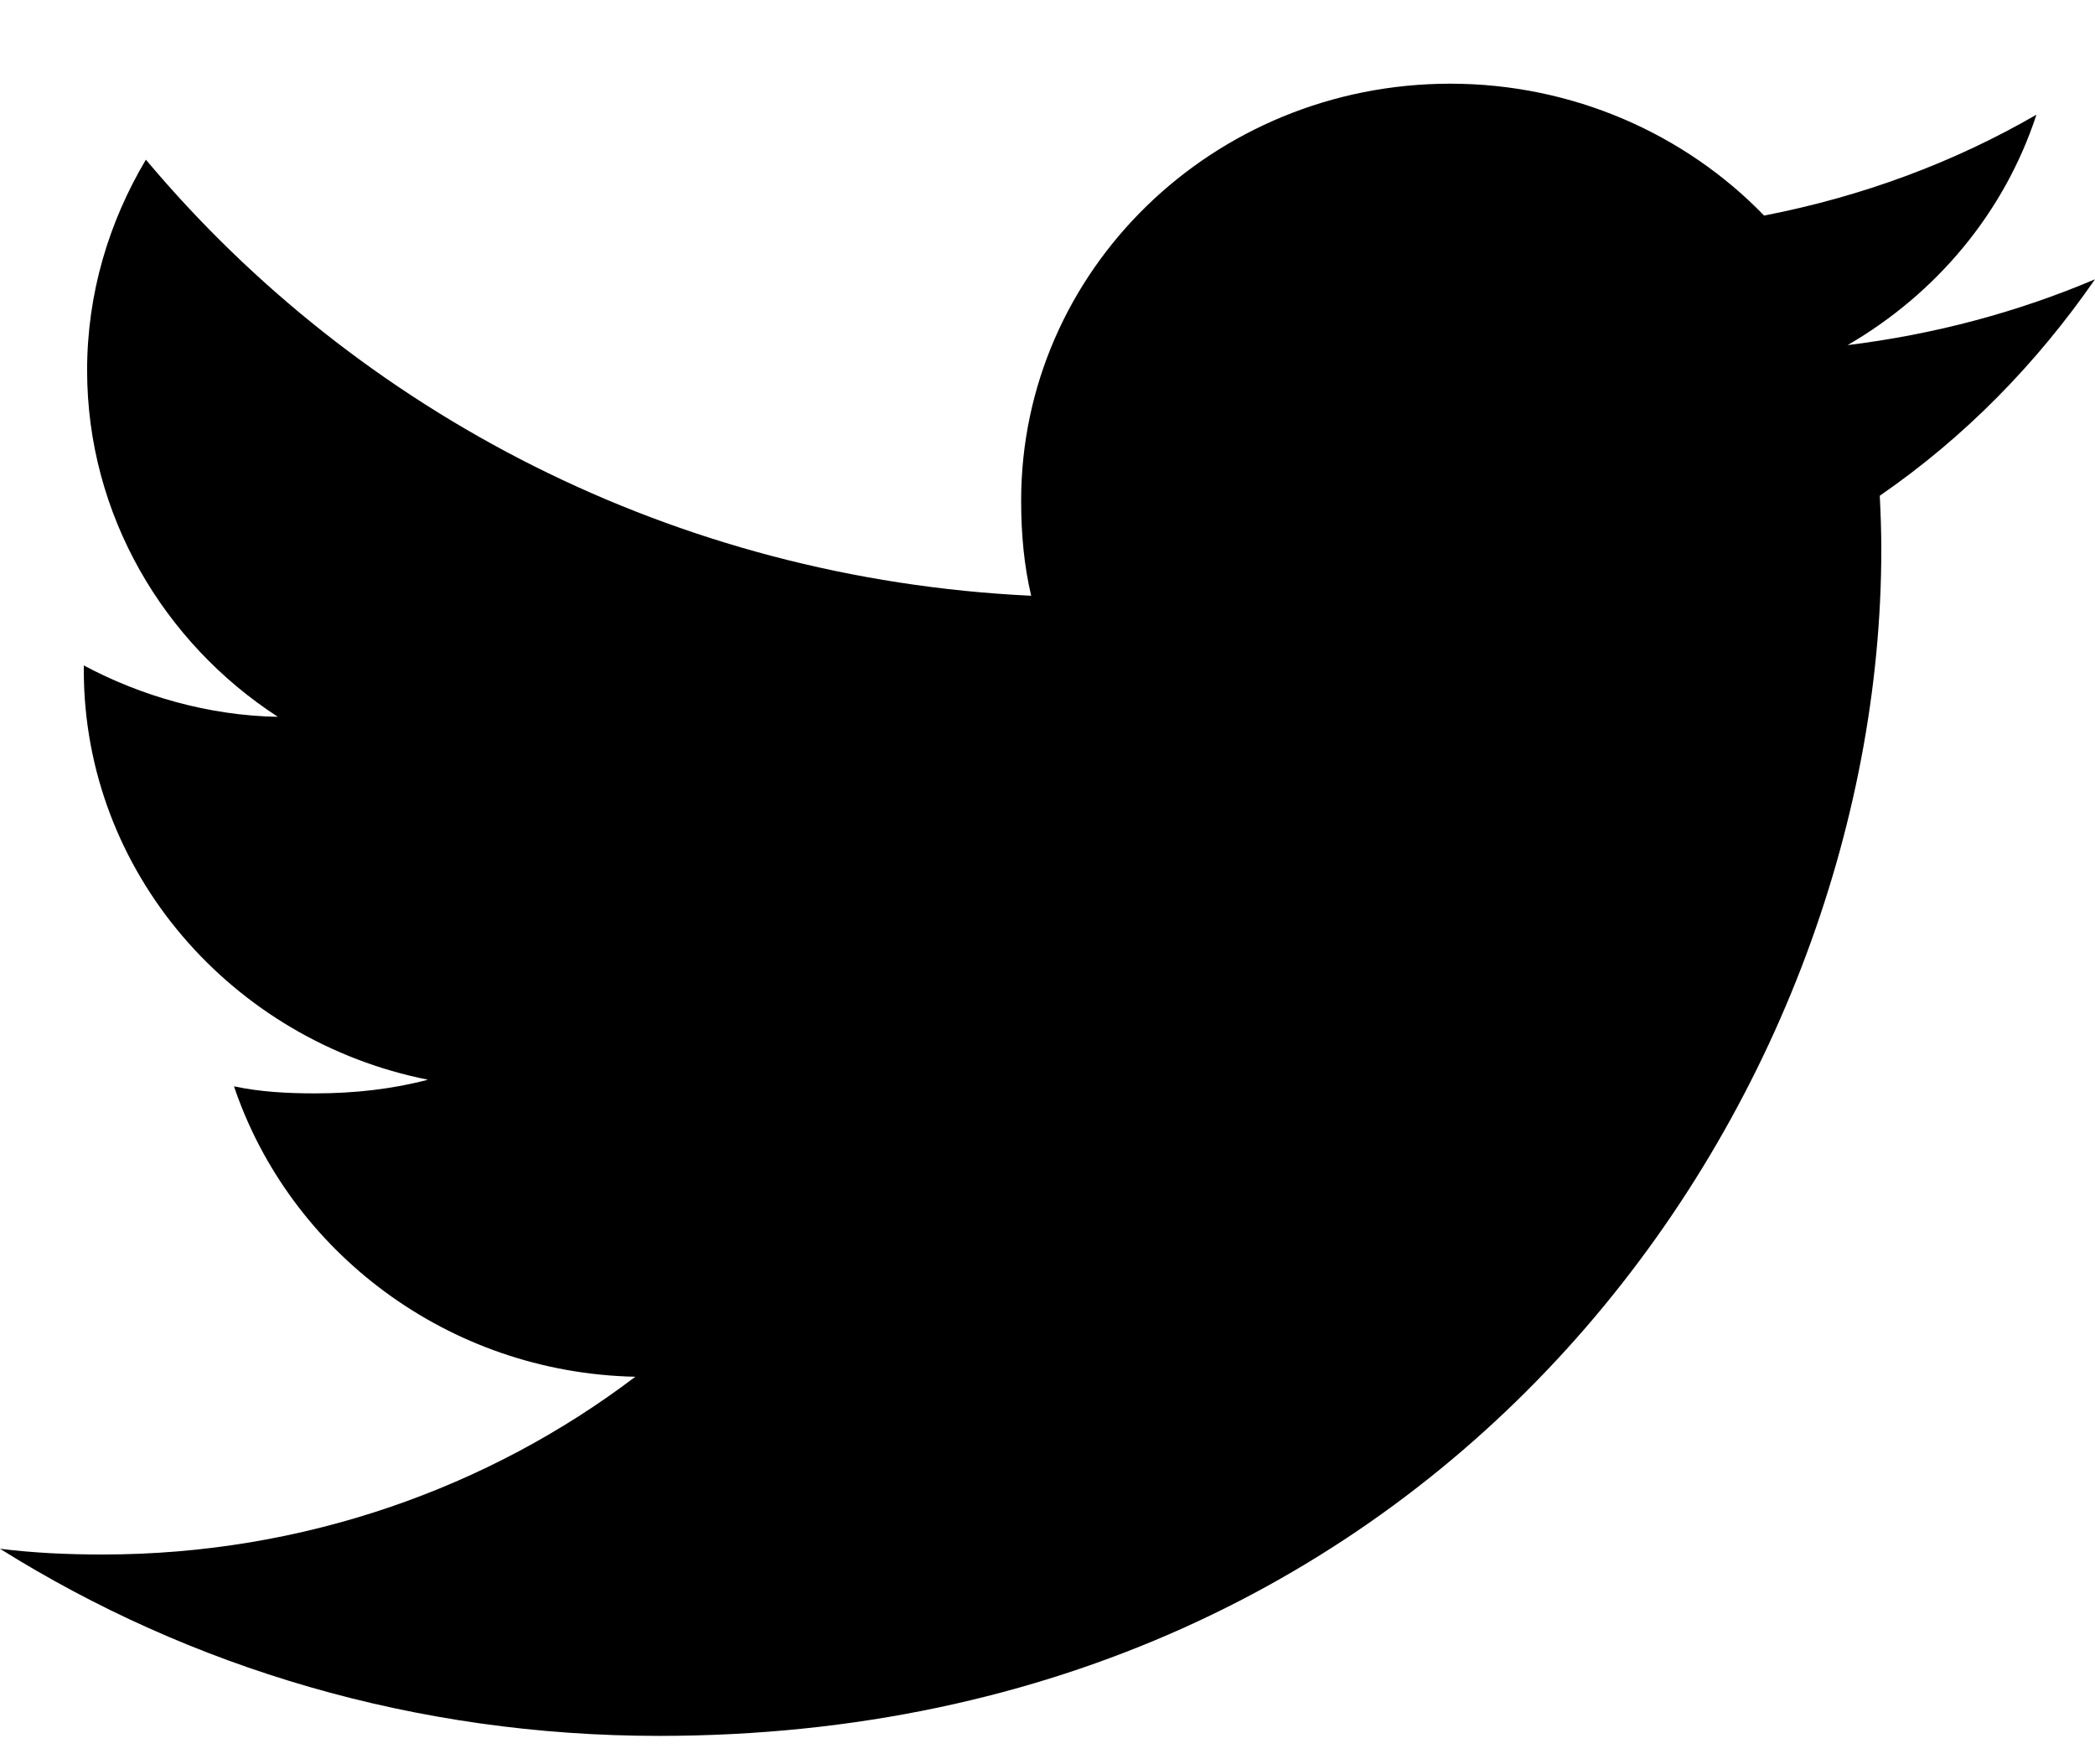 <svg width="19" height="16" viewBox="0 0 19 16" fill="none" xmlns="http://www.w3.org/2000/svg">
<path d="M19 2.533C18.293 2.833 17.541 3.033 16.756 3.13C17.563 2.662 18.179 1.926 18.469 1.04C17.716 1.476 16.885 1.783 15.999 1.955C15.284 1.216 14.265 0.759 13.154 0.759C10.997 0.759 9.261 2.458 9.261 4.54C9.261 4.84 9.287 5.128 9.352 5.403C6.113 5.249 3.248 3.743 1.323 1.448C0.987 2.014 0.79 2.662 0.79 3.359C0.79 4.668 1.484 5.829 2.52 6.501C1.894 6.49 1.28 6.313 0.76 6.035C0.76 6.047 0.76 6.062 0.76 6.077C0.76 7.914 2.11 9.44 3.881 9.792C3.564 9.876 3.218 9.916 2.86 9.916C2.61 9.916 2.358 9.903 2.122 9.852C2.627 11.349 4.059 12.45 5.762 12.486C4.436 13.492 2.754 14.098 0.932 14.098C0.613 14.098 0.306 14.084 0 14.046C1.725 15.126 3.77 15.743 5.976 15.743C13.143 15.743 17.062 9.98 17.062 4.984C17.062 4.817 17.056 4.656 17.048 4.496C17.821 3.963 18.47 3.298 19 2.533Z" fill="black"/>
</svg>
